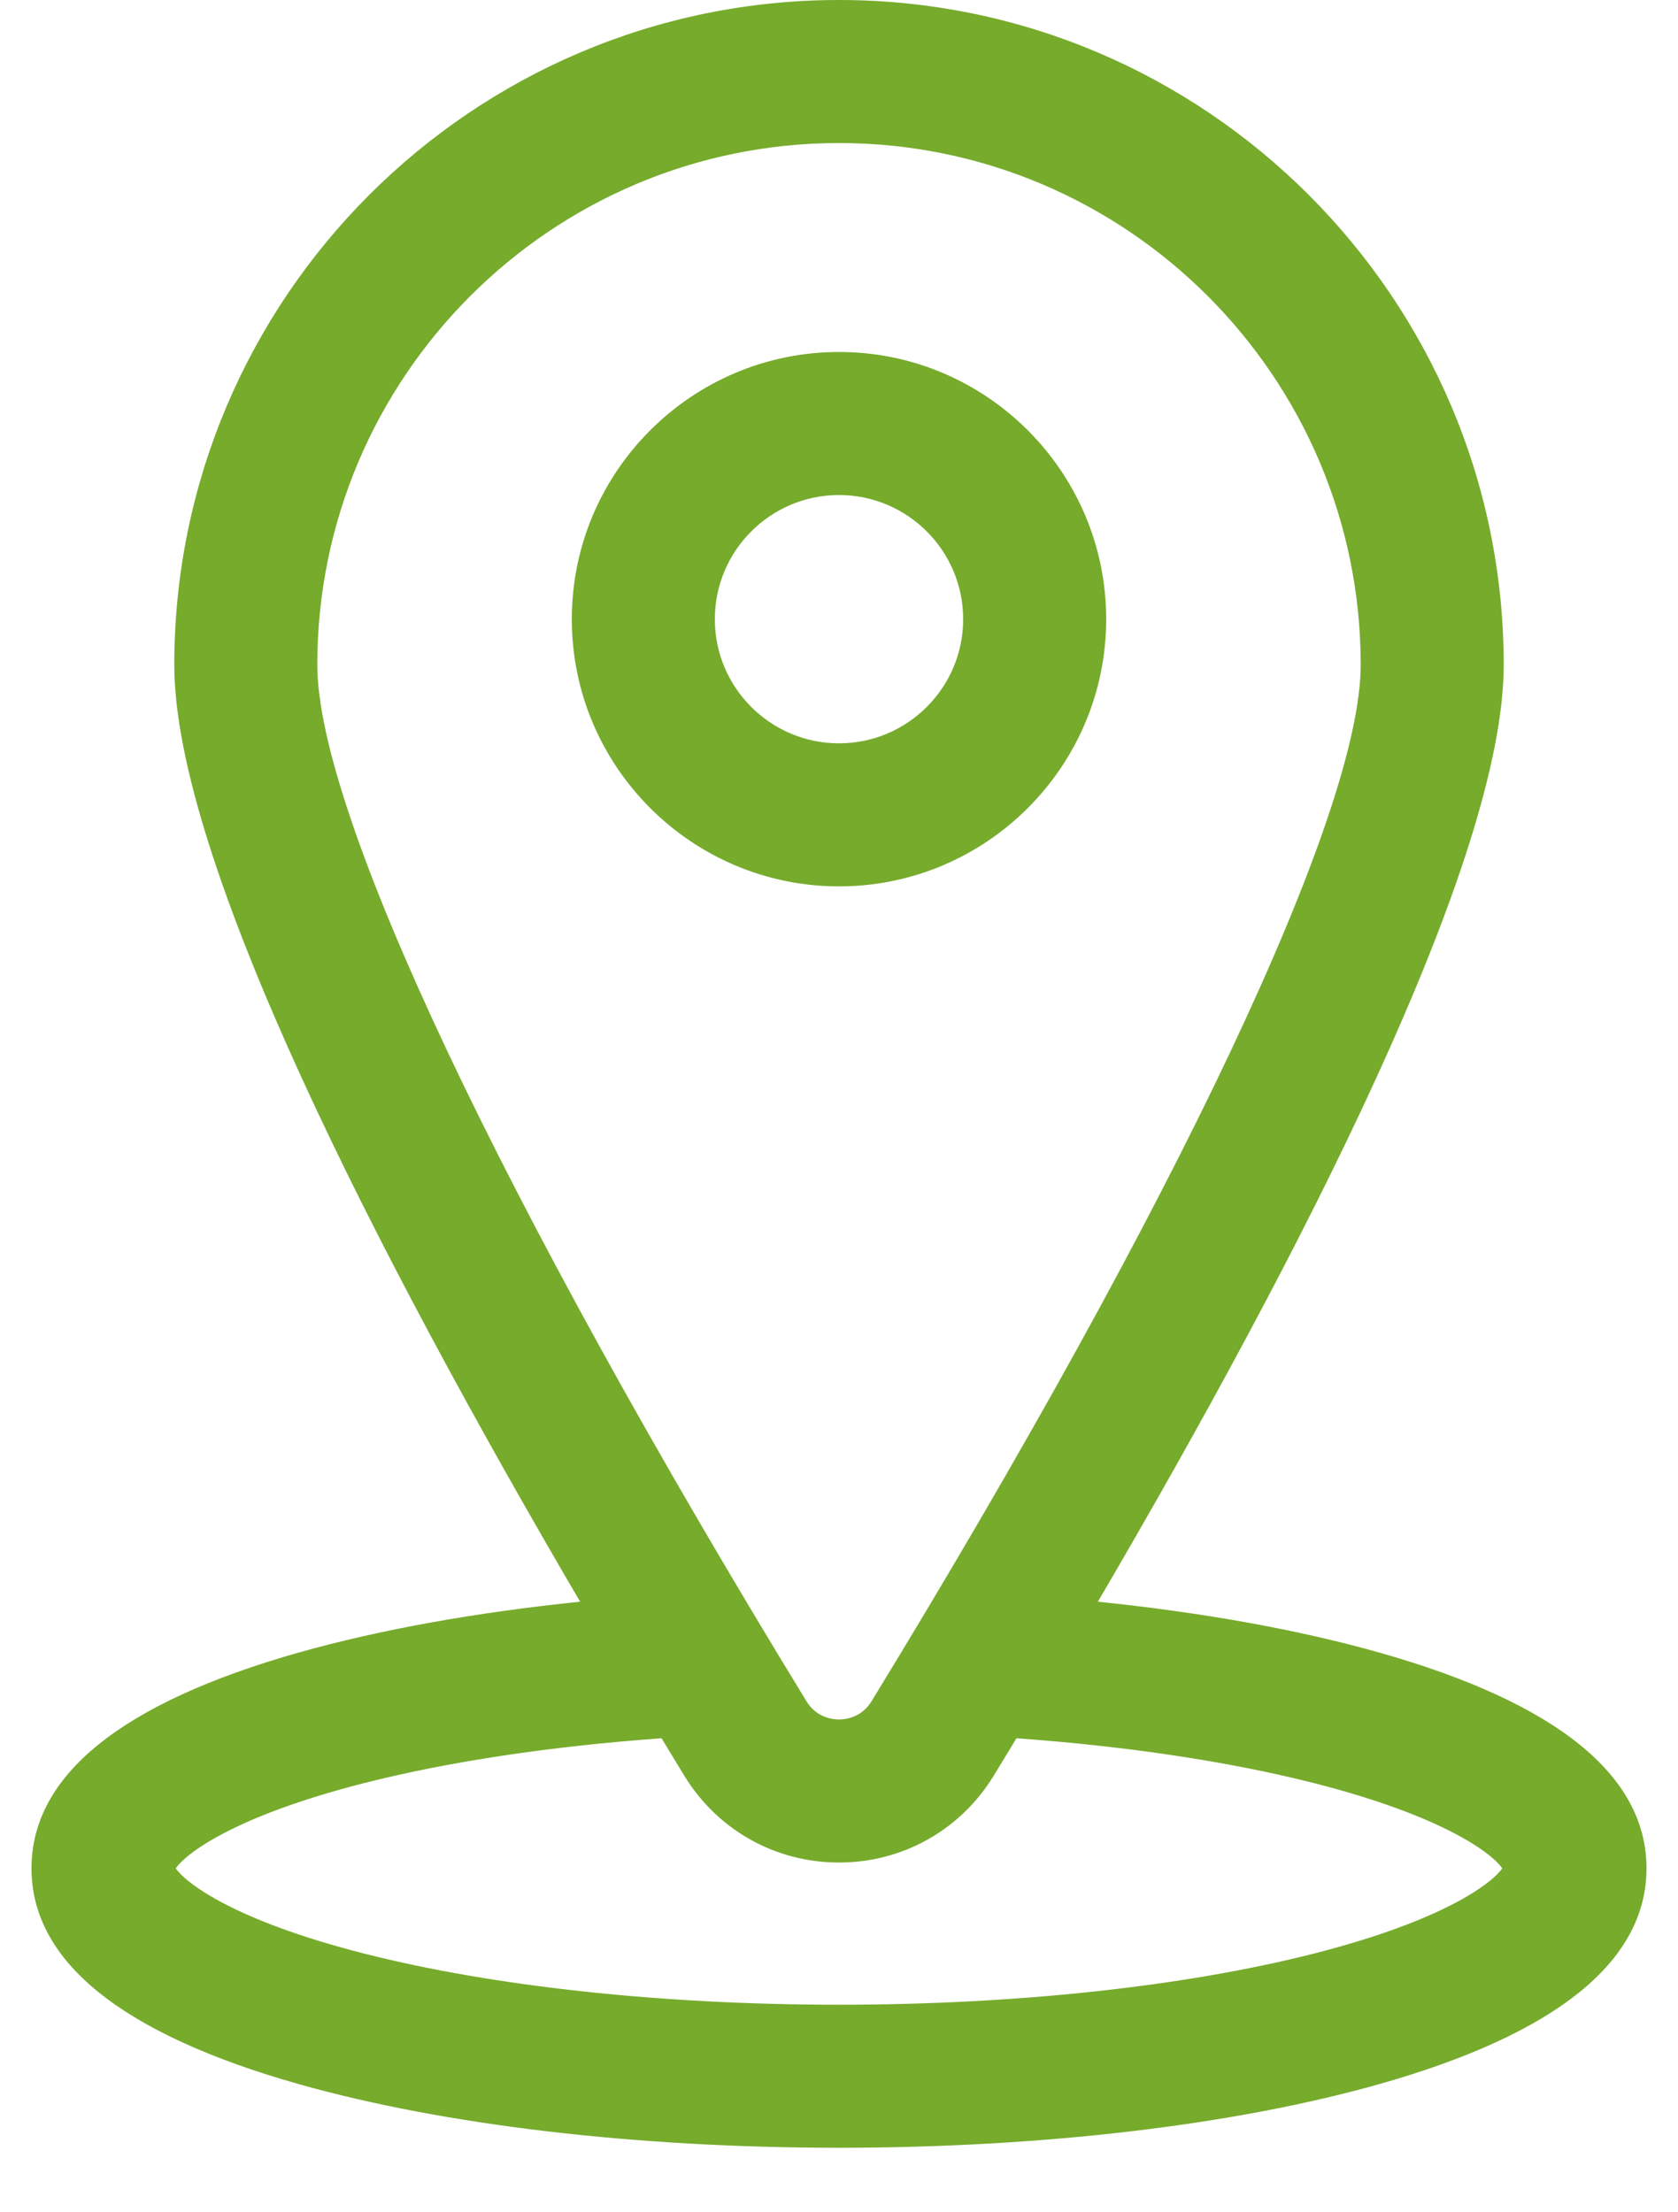 <?xml version="1.0" encoding="UTF-8"?>
<svg width="22px" height="29px" viewBox="0 0 22 29" version="1.1" xmlns="http://www.w3.org/2000/svg" xmlns:xlink="http://www.w3.org/1999/xlink">
    <title>location/Regional</title>
    <g id="Templates" stroke="none" stroke-width="1" fill="none" fill-rule="evenodd">
        <g id="Events-Page" transform="translate(-674, -910)">
            <g id="location/Regional" transform="translate(669, 908)">
                <rect id="Rectangle" x="0" y="0" width="32" height="32"></rect>
                <path d="M8.922,29.321 C10.825,29.858 13.339,30.154 16,30.154 C18.661,30.154 21.175,29.858 23.078,29.321 C25.406,28.663 26.587,27.711 26.587,26.491 C26.587,25.271 25.406,24.319 23.078,23.661 C22.014,23.361 20.759,23.136 19.394,22.996 C22.067,18.434 24.715,13.269 24.715,10.715 C24.715,5.91 20.805,2 16,2 C11.194,2 7.285,5.91 7.285,10.715 C7.285,13.269 9.933,18.434 12.606,22.996 C11.241,23.136 9.986,23.361 8.922,23.661 C6.594,24.319 5.413,25.271 5.413,26.491 C5.413,27.711 6.594,28.663 8.922,29.321 Z M16,3.875 C19.772,3.875 22.84,6.943 22.84,10.715 C22.84,12.652 20.443,17.73 16.428,24.299 C16.296,24.516 16.084,24.54 16,24.54 C15.915,24.54 15.704,24.516 15.572,24.299 C11.557,17.73 9.16,12.652 9.16,10.715 C9.16,6.943 12.228,3.875 16,3.875 Z M9.772,25.374 C10.89,25.09 12.229,24.89 13.673,24.786 C13.773,24.951 13.873,25.115 13.972,25.277 C14.407,25.989 15.165,26.415 16,26.415 C16.834,26.415 17.593,25.989 18.028,25.277 C18.127,25.115 18.227,24.951 18.327,24.786 C19.771,24.89 21.11,25.09 22.228,25.374 C23.941,25.811 24.567,26.302 24.696,26.491 C24.567,26.68 23.941,27.171 22.228,27.608 C20.527,28.041 18.315,28.279 16,28.279 C13.685,28.279 11.473,28.041 9.772,27.608 C8.059,27.171 7.433,26.68 7.304,26.491 C7.433,26.302 8.059,25.811 9.772,25.374 Z" id="Shape" fill="#76AB2C" fill-rule="nonzero"></path>
                <path d="M19.503,10.117 C19.503,8.185 17.931,6.614 16,6.614 C14.069,6.614 12.497,8.185 12.497,10.117 C12.497,12.048 14.069,13.619 16,13.619 C17.931,13.619 19.503,12.048 19.503,10.117 Z M14.372,10.117 C14.372,9.219 15.102,8.489 16,8.489 C16.898,8.489 17.628,9.219 17.628,10.117 C17.628,11.014 16.898,11.744 16,11.744 C15.102,11.744 14.372,11.014 14.372,10.117 Z" id="Shape" fill="#76AB2C" fill-rule="nonzero"></path>
            </g>
        </g>
    </g>
</svg>